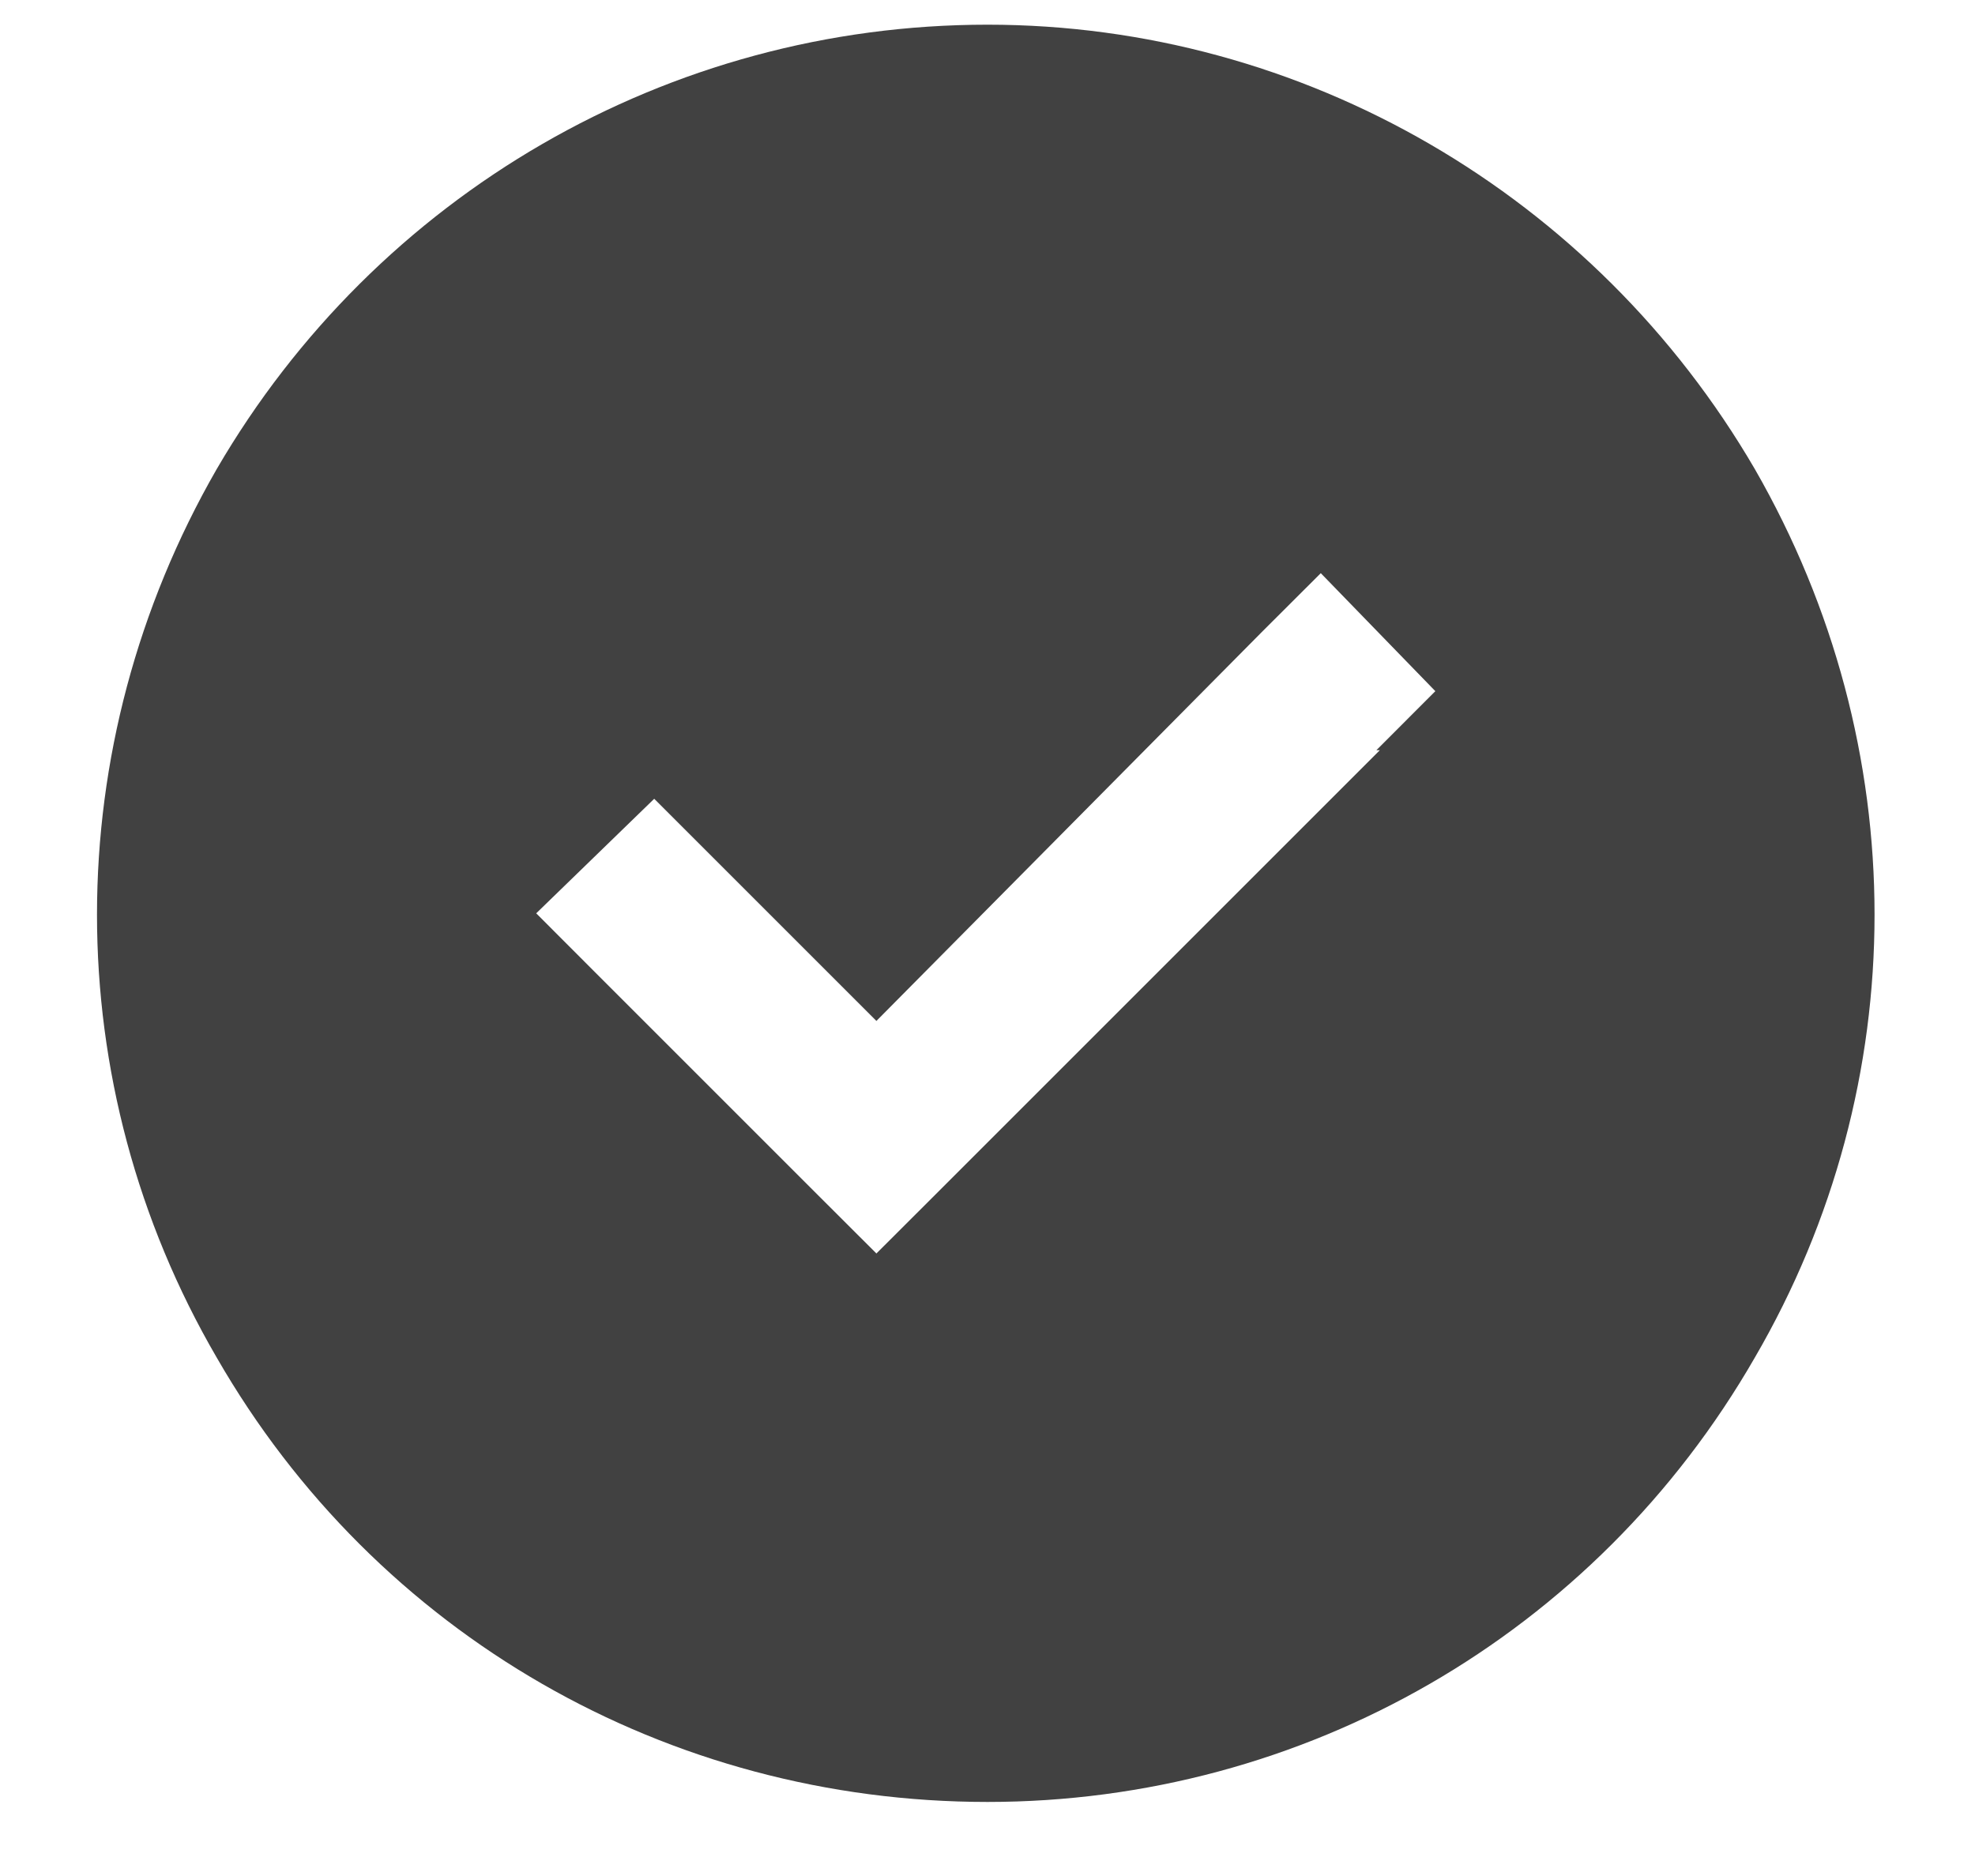 <svg width="20" height="19" viewBox="0 0 20 19" fill="none" xmlns="http://www.w3.org/2000/svg">
<path d="M10 18.25C6.766 18.25 3.812 16.562 2.195 13.75C0.578 10.973 0.578 7.562 2.195 4.75C3.812 1.973 6.766 0.25 10 0.25C13.199 0.25 16.152 1.973 17.77 4.75C19.387 7.562 19.387 10.973 17.77 13.75C16.152 16.562 13.199 18.25 10 18.25ZM13.973 7.598H13.938L14.535 7L13.375 5.805L12.777 6.402L8.875 10.34L7.223 8.688L6.625 8.09L5.43 9.25L6.027 9.848L8.277 12.098L8.875 12.695L9.473 12.098L13.973 7.598Z" fill="#414141"/>
</svg>

